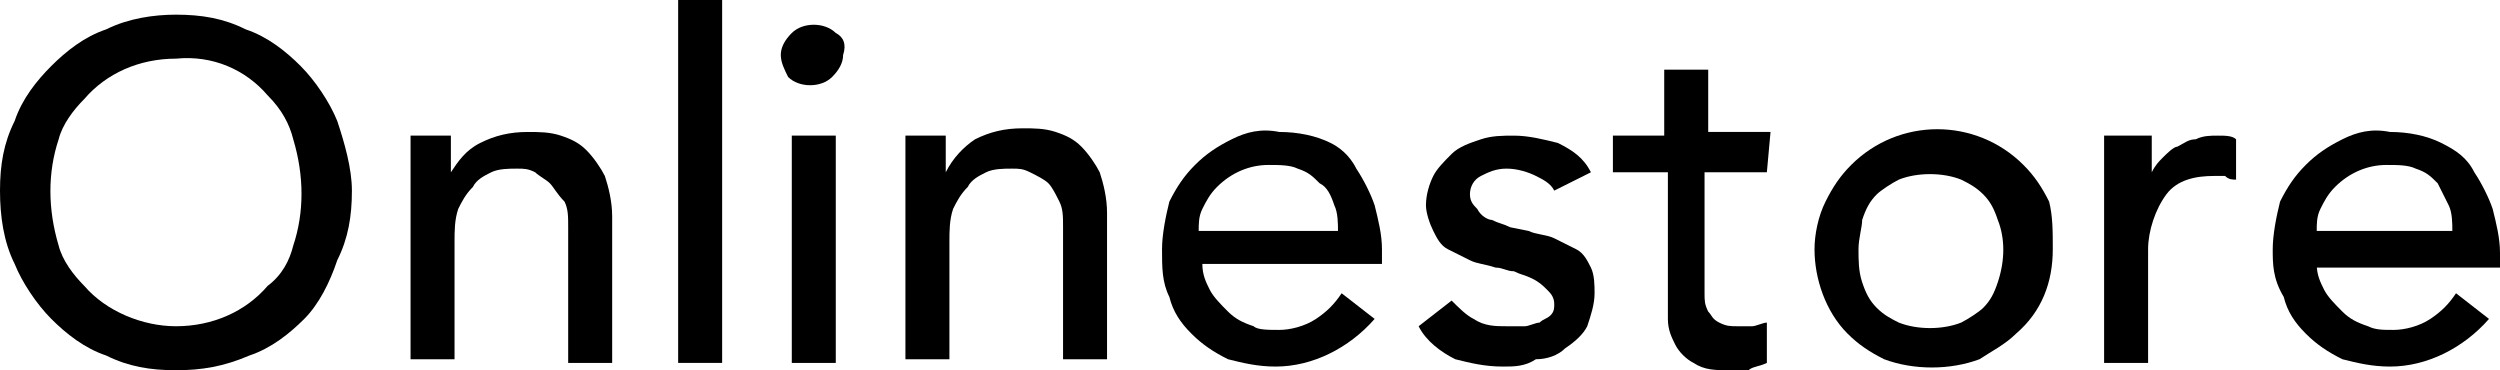 <?xml version="1.0" encoding="utf-8"?>
<!-- Generator: Adobe Illustrator 24.3.0, SVG Export Plug-In . SVG Version: 6.00 Build 0)  -->
<svg version="1.1" id="レイヤー_1" xmlns="http://www.w3.org/2000/svg" xmlns:xlink="http://www.w3.org/1999/xlink" x="0px"
	 y="0px" viewBox="0 0 68.2 10.1" style="enable-background:new 0 0 68.2 10.1;" xml:space="preserve">
<path d="M4.8,10.1c-0.7,0-1.3-0.1-1.9-0.4c-0.6-0.2-1.1-0.6-1.5-1c-0.4-0.4-0.8-1-1-1.5C0.1,6.6,0,5.9,0,5.2c0-0.7,0.1-1.3,0.4-1.9
	c0.2-0.6,0.6-1.1,1-1.5c0.4-0.4,0.9-0.8,1.5-1c0.6-0.3,1.3-0.4,1.9-0.4c0.7,0,1.3,0.1,1.9,0.4c0.6,0.2,1.1,0.6,1.5,1
	c0.4,0.4,0.8,1,1,1.5c0.2,0.6,0.4,1.3,0.4,1.9c0,0.7-0.1,1.3-0.4,1.9C9,7.7,8.7,8.3,8.3,8.7c-0.4,0.4-0.9,0.8-1.5,1
	C6.1,10,5.5,10.1,4.8,10.1z M4.8,8.9c1,0,1.9-0.4,2.5-1.1C7.7,7.5,7.9,7.1,8,6.7c0.3-0.9,0.3-1.9,0-2.9C7.9,3.4,7.7,3,7.3,2.6
	C6.7,1.9,5.8,1.5,4.8,1.6c-1,0-1.9,0.4-2.5,1.1C2,3,1.7,3.4,1.6,3.8c-0.3,0.9-0.3,1.9,0,2.9C1.7,7.1,2,7.5,2.3,7.8
	C2.9,8.5,3.9,8.9,4.8,8.9L4.8,8.9z"/>
<path d="M11.1,3.7h1.2v1h0c0.2-0.3,0.4-0.6,0.8-0.8c0.4-0.2,0.8-0.3,1.3-0.3c0.3,0,0.6,0,0.9,0.1c0.3,0.1,0.5,0.2,0.7,0.4
	c0.2,0.2,0.4,0.5,0.5,0.7c0.1,0.3,0.2,0.7,0.2,1.1v4h-1.2V6.2c0-0.3,0-0.5-0.1-0.7C15.2,5.3,15.1,5.1,15,5c-0.1-0.1-0.3-0.2-0.4-0.3
	c-0.2-0.1-0.3-0.1-0.5-0.1c-0.2,0-0.5,0-0.7,0.1c-0.2,0.1-0.4,0.2-0.5,0.4c-0.2,0.2-0.3,0.4-0.4,0.6c-0.1,0.3-0.1,0.6-0.1,0.9v3.2
	h-1.2V3.7z"/>
<path d="M18.5,0h1.2v9.9h-1.2V0z"/>
<path d="M21.3,1.5c0-0.2,0.1-0.4,0.3-0.6c0.3-0.3,0.9-0.3,1.2,0c0,0,0,0,0,0C23,1,23.1,1.2,23,1.5c0,0.2-0.1,0.4-0.3,0.6
	c-0.3,0.3-0.9,0.3-1.2,0c0,0,0,0,0,0C21.4,1.9,21.3,1.7,21.3,1.5z M21.6,3.7h1.2v6.2h-1.2V3.7z"/>
<path d="M24.6,3.7h1.2v1h0C26,4.3,26.3,4,26.6,3.8c0.4-0.2,0.8-0.3,1.3-0.3c0.3,0,0.6,0,0.9,0.1c0.3,0.1,0.5,0.2,0.7,0.4
	c0.2,0.2,0.4,0.5,0.5,0.7c0.1,0.3,0.2,0.7,0.2,1.1v4h-1.2V6.2c0-0.3,0-0.5-0.1-0.7c-0.1-0.2-0.2-0.4-0.3-0.5
	c-0.1-0.1-0.3-0.2-0.5-0.3c-0.2-0.1-0.3-0.1-0.5-0.1c-0.2,0-0.5,0-0.7,0.1c-0.2,0.1-0.4,0.2-0.5,0.4c-0.2,0.2-0.3,0.4-0.4,0.6
	c-0.1,0.3-0.1,0.6-0.1,0.9v3.2h-1.2V3.7z"/>
<path d="M32.8,7.2c0,0.3,0.1,0.5,0.2,0.7c0.1,0.2,0.3,0.4,0.5,0.6c0.2,0.2,0.4,0.3,0.7,0.4C34.3,9,34.6,9,34.9,9
	c0.3,0,0.7-0.1,1-0.3c0.3-0.2,0.5-0.4,0.7-0.7l0.9,0.7c-0.7,0.8-1.7,1.3-2.7,1.3c-0.5,0-0.9-0.1-1.3-0.2c-0.4-0.2-0.7-0.4-1-0.7
	c-0.3-0.3-0.5-0.6-0.6-1c-0.2-0.4-0.2-0.8-0.2-1.3c0-0.4,0.1-0.9,0.2-1.3c0.2-0.4,0.4-0.7,0.7-1c0.3-0.3,0.6-0.5,1-0.7
	c0.4-0.2,0.8-0.3,1.3-0.2c0.5,0,1,0.1,1.4,0.3C36.5,4,36.8,4.2,37,4.6c0.2,0.3,0.4,0.7,0.5,1c0.1,0.4,0.2,0.8,0.2,1.2v0.4H32.8z
	 M36.5,6.3c0-0.2,0-0.5-0.1-0.7C36.3,5.3,36.2,5.1,36,5c-0.2-0.2-0.3-0.3-0.6-0.4c-0.2-0.1-0.5-0.1-0.8-0.1c-0.5,0-1,0.2-1.4,0.6
	c-0.2,0.2-0.3,0.4-0.4,0.6c-0.1,0.2-0.1,0.4-0.1,0.6H36.5z"/>
<path d="M42.4,5.2c-0.1-0.2-0.3-0.3-0.5-0.4c-0.2-0.1-0.5-0.2-0.8-0.2c-0.3,0-0.5,0.1-0.7,0.2c-0.2,0.1-0.3,0.3-0.3,0.5
	c0,0.2,0.1,0.3,0.2,0.4C40.4,5.9,40.6,6,40.7,6c0.2,0.1,0.3,0.1,0.5,0.2l0.5,0.1c0.2,0.1,0.5,0.1,0.7,0.2c0.2,0.1,0.4,0.2,0.6,0.3
	c0.2,0.1,0.3,0.3,0.4,0.5c0.1,0.2,0.1,0.5,0.1,0.7c0,0.3-0.1,0.6-0.2,0.9c-0.1,0.2-0.3,0.4-0.6,0.6c-0.2,0.2-0.5,0.3-0.8,0.3
	C41.6,10,41.3,10,41,10c-0.5,0-0.9-0.1-1.3-0.2c-0.4-0.2-0.8-0.5-1-0.9l0.9-0.7c0.2,0.2,0.4,0.4,0.6,0.5c0.3,0.2,0.6,0.2,0.9,0.2
	c0.2,0,0.3,0,0.5,0c0.1,0,0.3-0.1,0.4-0.1c0.1-0.1,0.2-0.1,0.3-0.2c0.1-0.1,0.1-0.2,0.1-0.3c0-0.2-0.1-0.3-0.2-0.4
	c-0.1-0.1-0.2-0.2-0.4-0.3c-0.2-0.1-0.3-0.1-0.5-0.2c-0.2,0-0.3-0.1-0.5-0.1c-0.3-0.1-0.5-0.1-0.7-0.2c-0.2-0.1-0.4-0.2-0.6-0.3
	c-0.2-0.1-0.3-0.3-0.4-0.5c-0.1-0.2-0.2-0.5-0.2-0.7c0-0.3,0.1-0.6,0.2-0.8c0.1-0.2,0.3-0.4,0.5-0.6c0.2-0.2,0.5-0.3,0.8-0.4
	c0.3-0.1,0.6-0.1,0.9-0.1c0.4,0,0.8,0.1,1.2,0.2c0.4,0.2,0.7,0.4,0.9,0.8L42.4,5.2z"/>
<path d="M48.2,4.7h-1.7v2.8c0,0.2,0,0.3,0,0.5c0,0.2,0,0.3,0.1,0.5c0.1,0.1,0.1,0.2,0.3,0.3c0.2,0.1,0.3,0.1,0.5,0.1
	c0.1,0,0.3,0,0.4,0c0.1,0,0.3-0.1,0.4-0.1v1.1c-0.2,0.1-0.4,0.1-0.5,0.2c-0.2,0-0.3,0-0.5,0c-0.4,0-0.7,0-1-0.2
	c-0.2-0.1-0.4-0.3-0.5-0.5c-0.1-0.2-0.2-0.4-0.2-0.7c0-0.2,0-0.5,0-0.8V4.7H44v-1h1.4V1.9h1.2v1.7h1.7L48.2,4.7z"/>
<path d="M49.5,6.8c0-0.4,0.1-0.9,0.3-1.3c0.2-0.4,0.4-0.7,0.7-1c1.3-1.3,3.4-1.3,4.7,0c0.3,0.3,0.5,0.6,0.7,1C56,5.9,56,6.3,56,6.8
	c0,0.9-0.3,1.7-1,2.3c-0.3,0.3-0.7,0.5-1,0.7c-0.8,0.3-1.8,0.3-2.6,0c-0.4-0.2-0.7-0.4-1-0.7C49.8,8.5,49.5,7.6,49.5,6.8L49.5,6.8z
	 M50.7,6.8c0,0.3,0,0.6,0.1,0.9c0.1,0.3,0.2,0.5,0.4,0.7c0.2,0.2,0.4,0.3,0.6,0.4c0.5,0.2,1.2,0.2,1.7,0c0.2-0.1,0.5-0.3,0.6-0.4
	c0.2-0.2,0.3-0.4,0.4-0.7c0.2-0.6,0.2-1.2,0-1.7c-0.1-0.3-0.2-0.5-0.4-0.7c-0.2-0.2-0.4-0.3-0.6-0.4c-0.5-0.2-1.2-0.2-1.7,0
	c-0.2,0.1-0.5,0.3-0.6,0.4c-0.2,0.2-0.3,0.4-0.4,0.7C50.8,6.2,50.7,6.5,50.7,6.8z"/>
<path d="M57.5,3.7h1.2v1h0c0.1-0.2,0.2-0.3,0.3-0.4c0.1-0.1,0.3-0.3,0.4-0.3c0.2-0.1,0.3-0.2,0.5-0.2c0.2-0.1,0.4-0.1,0.6-0.1
	c0.2,0,0.4,0,0.5,0.1L61,4.9c-0.1,0-0.2,0-0.3-0.1c-0.1,0-0.2,0-0.3,0c-0.5,0-1,0.1-1.3,0.5c-0.3,0.4-0.5,1-0.5,1.5v3.1h-1.2V3.7z"
	/>
<path d="M63.2,7.2c0,0.3,0.1,0.5,0.2,0.7c0.1,0.2,0.3,0.4,0.5,0.6c0.2,0.2,0.4,0.3,0.7,0.4C64.8,9,65,9,65.3,9c0.3,0,0.7-0.1,1-0.3
	c0.3-0.2,0.5-0.4,0.7-0.7l0.9,0.7c-0.7,0.8-1.7,1.3-2.7,1.3c-0.5,0-0.9-0.1-1.3-0.2c-0.4-0.2-0.7-0.4-1-0.7c-0.3-0.3-0.5-0.6-0.6-1
	C62,7.6,62,7.2,62,6.8c0-0.4,0.1-0.9,0.2-1.3c0.2-0.4,0.4-0.7,0.7-1c0.3-0.3,0.6-0.5,1-0.7c0.4-0.2,0.8-0.3,1.3-0.2
	c0.5,0,1,0.1,1.4,0.3c0.4,0.2,0.7,0.4,0.9,0.8c0.2,0.3,0.4,0.7,0.5,1c0.1,0.4,0.2,0.8,0.2,1.2v0.4H63.2z M66.9,6.3
	c0-0.2,0-0.5-0.1-0.7c-0.1-0.2-0.2-0.4-0.3-0.6c-0.2-0.2-0.3-0.3-0.6-0.4c-0.2-0.1-0.5-0.1-0.8-0.1c-0.5,0-1,0.2-1.4,0.6
	c-0.2,0.2-0.3,0.4-0.4,0.6c-0.1,0.2-0.1,0.4-0.1,0.6H66.9z"/>
</svg>
